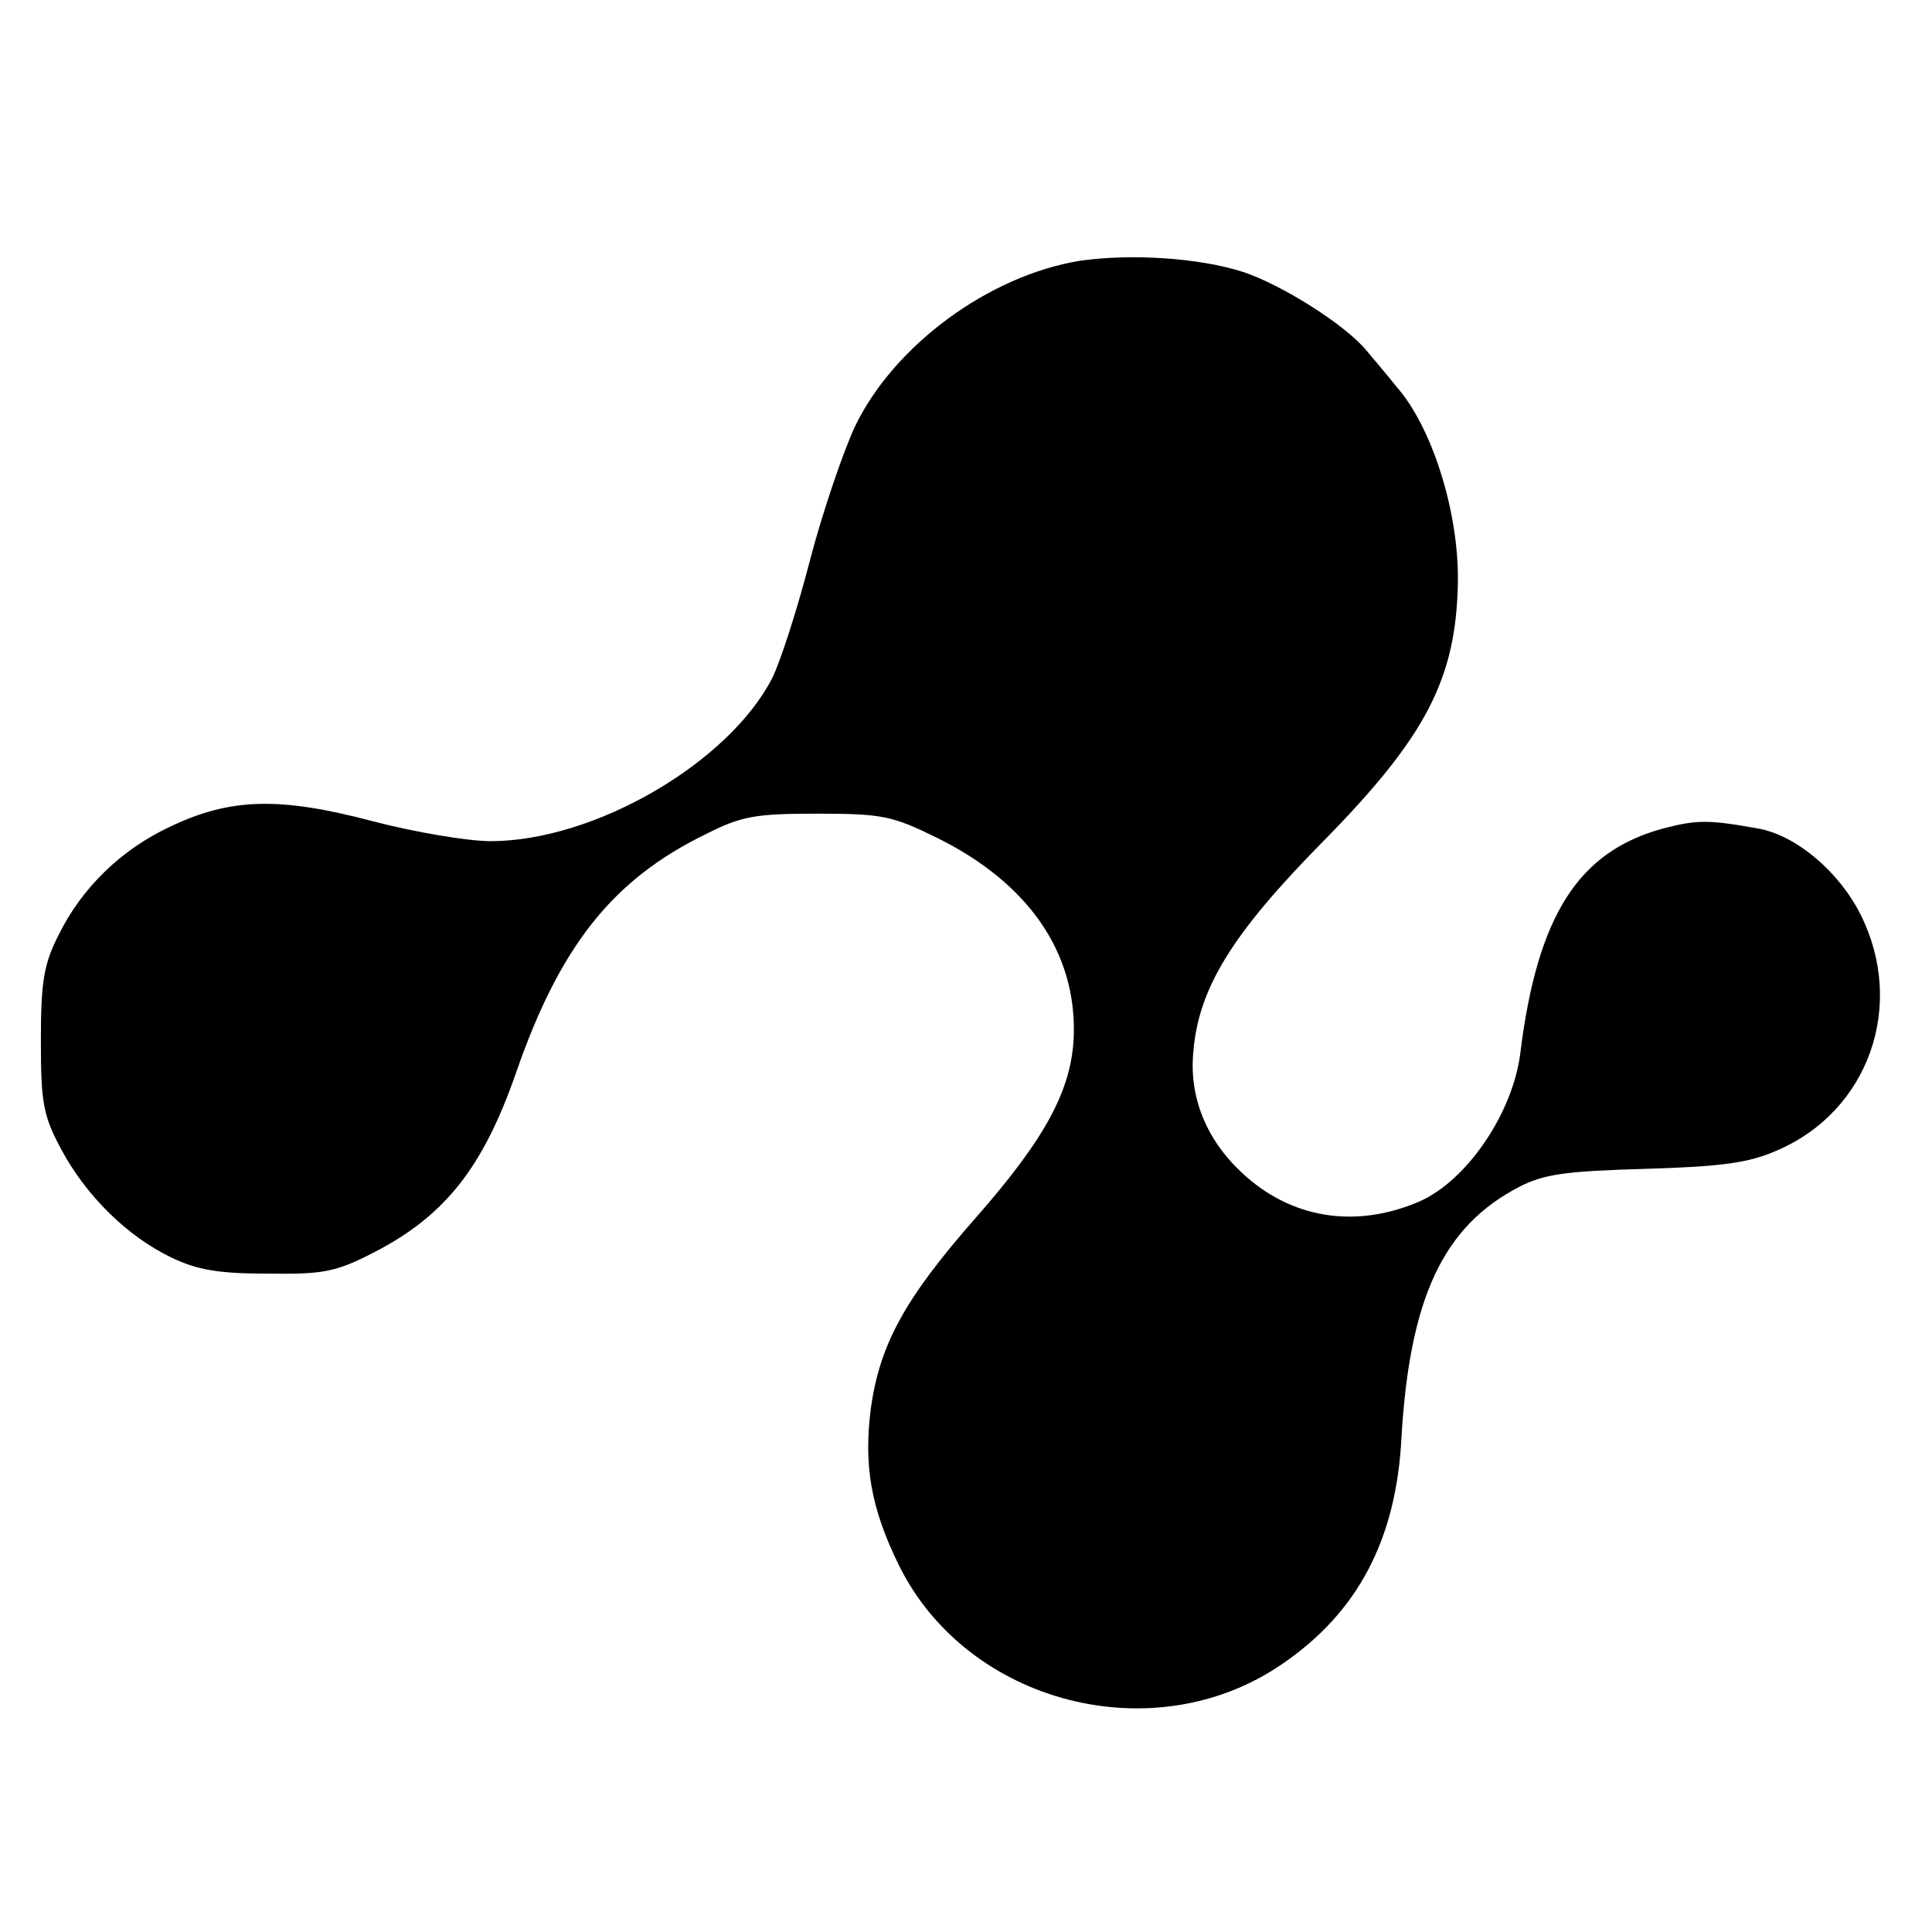 <?xml version="1.0" standalone="no"?>
<!DOCTYPE svg PUBLIC "-//W3C//DTD SVG 20010904//EN"
 "http://www.w3.org/TR/2001/REC-SVG-20010904/DTD/svg10.dtd">
<svg version="1.0" xmlns="http://www.w3.org/2000/svg"
 width="260pt" height="260pt" viewBox="0 0 260 260"
 preserveAspectRatio="xMidYMid meet">
<g transform="translate(0,260) scale(0.1,-0.1)"
fill="#000000" stroke="none">
<path d="M1453 2249 c-122 -20 -249 -113 -302 -222 -16 -34 -44 -116 -61 -181
-17 -66 -40 -137 -51 -159 -59 -114 -239 -219 -379 -219 -30 0 -102 12 -159
27 -125 33 -191 31 -271 -7 -67 -31 -120 -83 -151 -146 -20 -39 -24 -63 -24
-142 0 -84 3 -101 27 -146 33 -62 88 -117 148 -146 35 -17 64 -22 130 -22 75
-1 92 2 144 29 95 49 146 114 190 240 59 171 130 261 255 322 49 25 68 28 151
28 87 0 101 -3 160 -32 124 -61 189 -155 185 -268 -3 -72 -38 -137 -132 -244
-95 -108 -129 -170 -141 -256 -10 -77 0 -135 38 -212 92 -186 344 -251 516
-132 101 69 153 167 160 304 11 188 56 285 159 338 33 17 63 21 169 24 103 3
140 8 178 25 123 53 173 195 112 317 -29 58 -87 107 -138 116 -67 12 -82 12
-128 0 -114 -31 -169 -117 -192 -302 -10 -81 -72 -172 -136 -200 -86 -37 -173
-23 -239 39 -48 45 -71 102 -65 163 7 85 52 158 172 280 141 143 182 221 184
353 1 94 -35 208 -83 262 -11 14 -29 35 -39 47 -27 34 -113 89 -167 107 -59
19 -151 25 -220 15z"/>
</g>
</svg>

